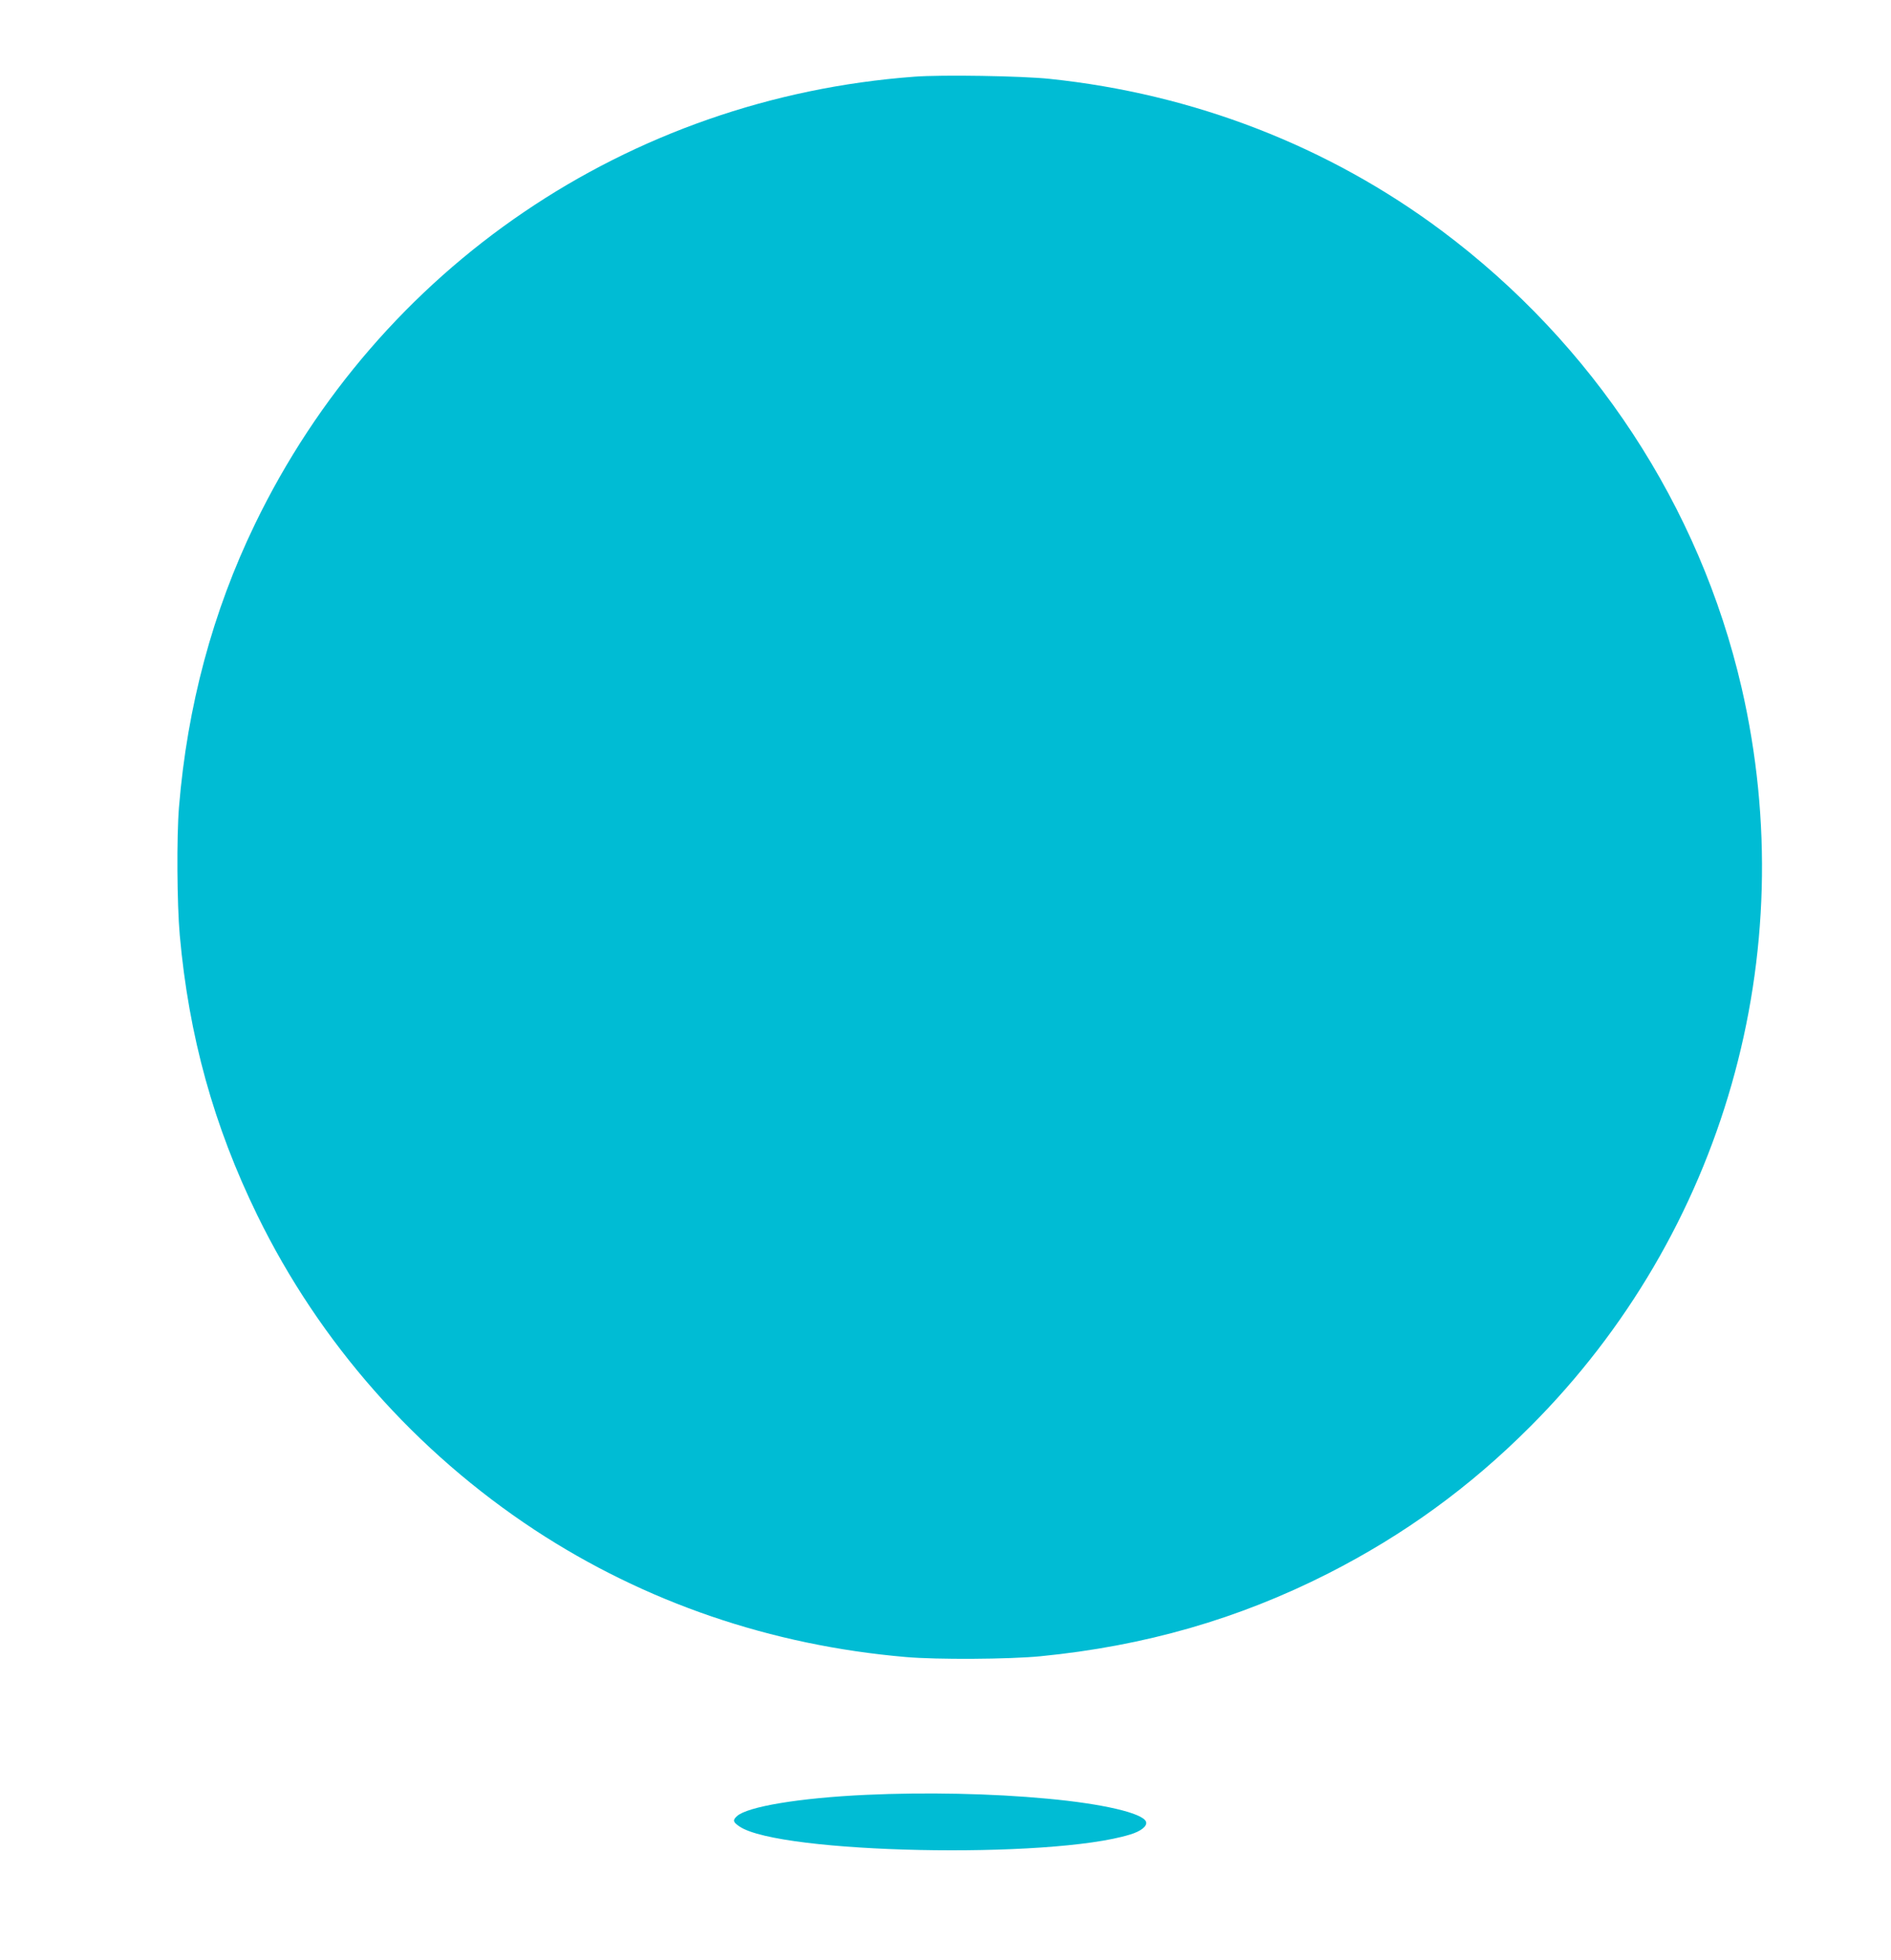 <?xml version="1.0" standalone="no"?>
<!DOCTYPE svg PUBLIC "-//W3C//DTD SVG 20010904//EN"
 "http://www.w3.org/TR/2001/REC-SVG-20010904/DTD/svg10.dtd">
<svg version="1.0" xmlns="http://www.w3.org/2000/svg"
 width="1235pt" height="1280pt" viewBox="0 0 1235 1280"
 preserveAspectRatio="xMidYMid meet">
<g transform="translate(0,1280) scale(0.1,-0.1)"
fill="#00bcd4" stroke="none">
<path d="M5970 12299 c-1866 -139 -3493 -1243 -4305 -2922 -276 -570 -442
-1190 -496 -1847 -16 -197 -13 -634 5 -837 59 -659 222 -1246 506 -1828 407
-834 1035 -1545 1815 -2058 717 -470 1539 -752 2420 -828 204 -18 674 -15 880
5 682 67 1293 243 1880 541 495 252 924 563 1320 960 1262 1263 1781 3080
1379 4825 -274 1186 -969 2244 -1958 2983 -741 553 -1621 894 -2561 992 -180
19 -706 28 -885 14z"/>
<path d="M5656 1079 c-434 -20 -777 -77 -844 -140 -28 -26 -25 -38 18 -67 262
-177 2028 -214 2551 -52 71 21 114 56 103 84 -21 56 -284 117 -644 150 -360
34 -796 43 -1184 25z"/>
</g>
</svg>
